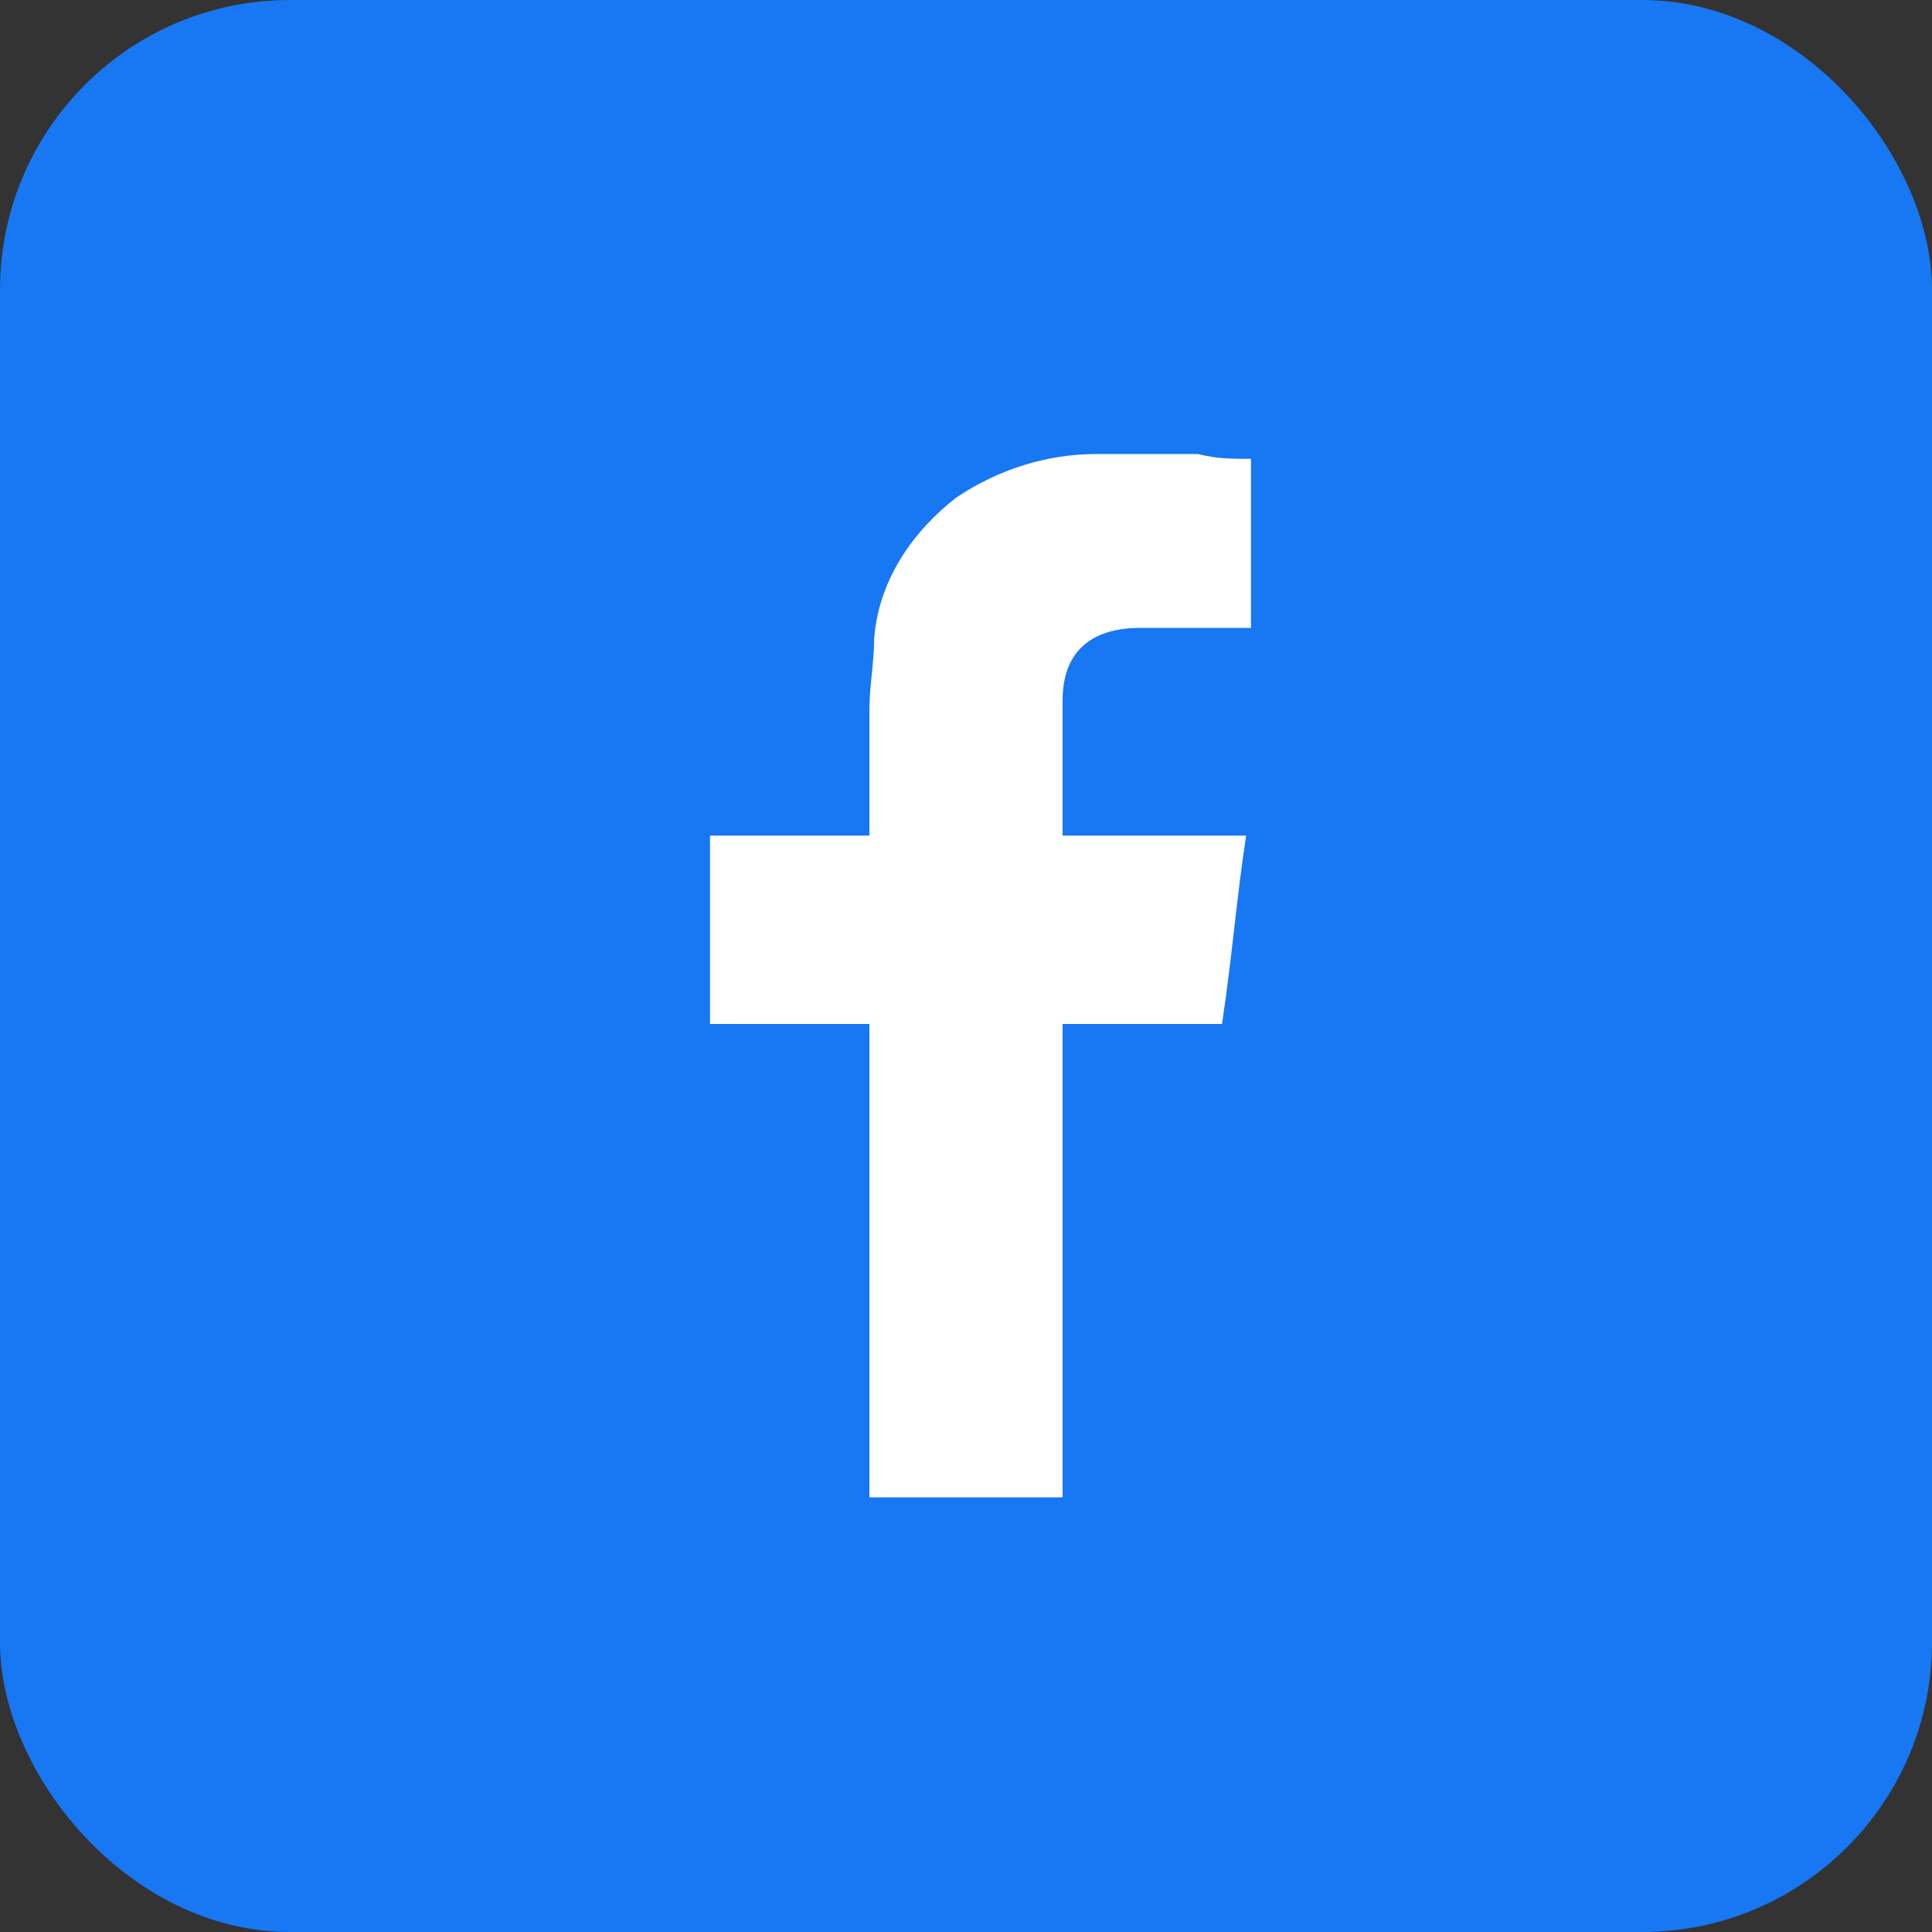 <?xml version="1.0" encoding="UTF-8"?> <svg xmlns="http://www.w3.org/2000/svg" version="1.1" viewBox="0 0 40 40" width="40" height="40"><rect x="0" y="0" width="40" height="40" fill="#333333" stroke="none"/><rect fill="#1877F2" stroke="#1877F2" x=".5" y=".5" width="39" height="39" rx="5.5" ry="5.5"></rect><path fill="#fff" d="M23.6,13c.7,0,1.3,0,2,0h.3v-3.5c-.4,0-.7,0-1.1-.1-.7,0-1.4,0-2.1,0-1,0-2,.3-2.9.9-.9.7-1.6,1.7-1.7,2.9,0,.5-.1,1-.1,1.5,0,.8,0,1.6,0,2.3v.3h-3.3v3.9h3.3v9.8h4v-9.8h3.3c.2-1.3.3-2.6.5-3.9h-3.8s0-1.9,0-2.8c0-1.1.7-1.5,1.6-1.5"></path></svg> 